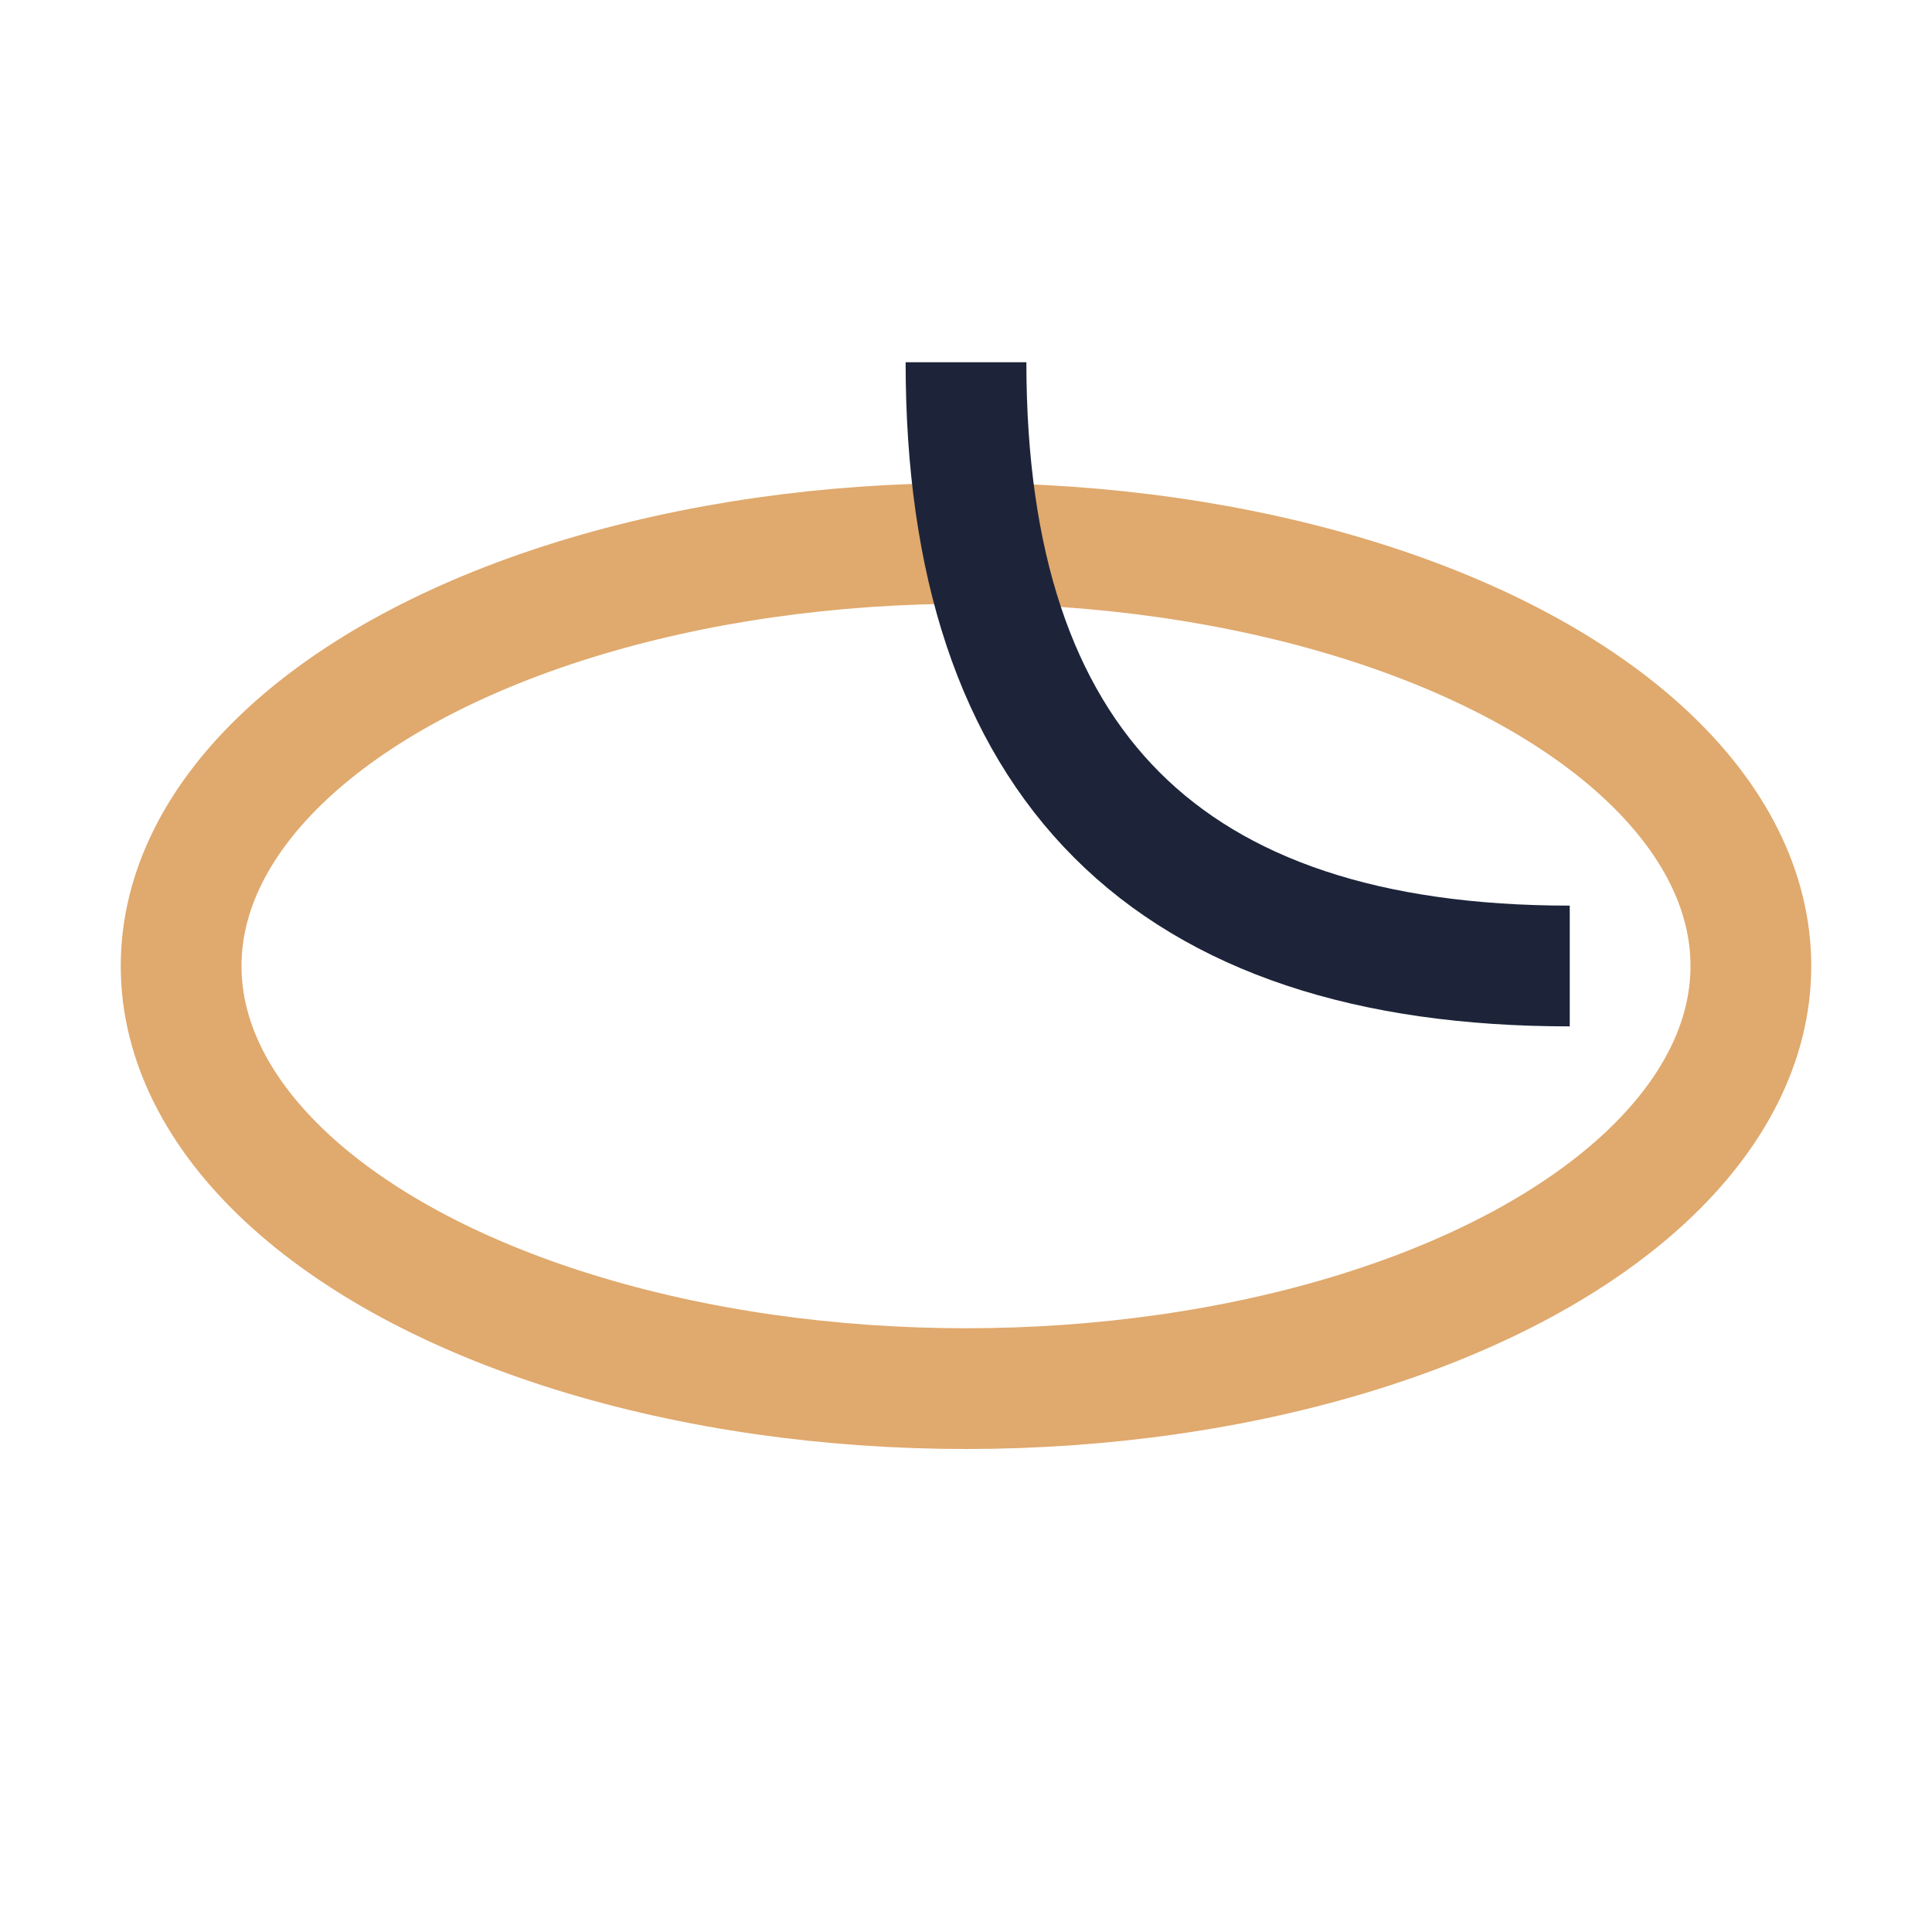 <?xml version="1.0" encoding="UTF-8"?>
<svg xmlns="http://www.w3.org/2000/svg" width="32" height="32" viewBox="0 0 32 32"><ellipse cx="16" cy="16" rx="13" ry="7" fill="none" stroke="#e0a96d" stroke-width="2"/><path d="M16 6 Q16 16 26 16" fill="none" stroke="#1d2439" stroke-width="2"/></svg>
